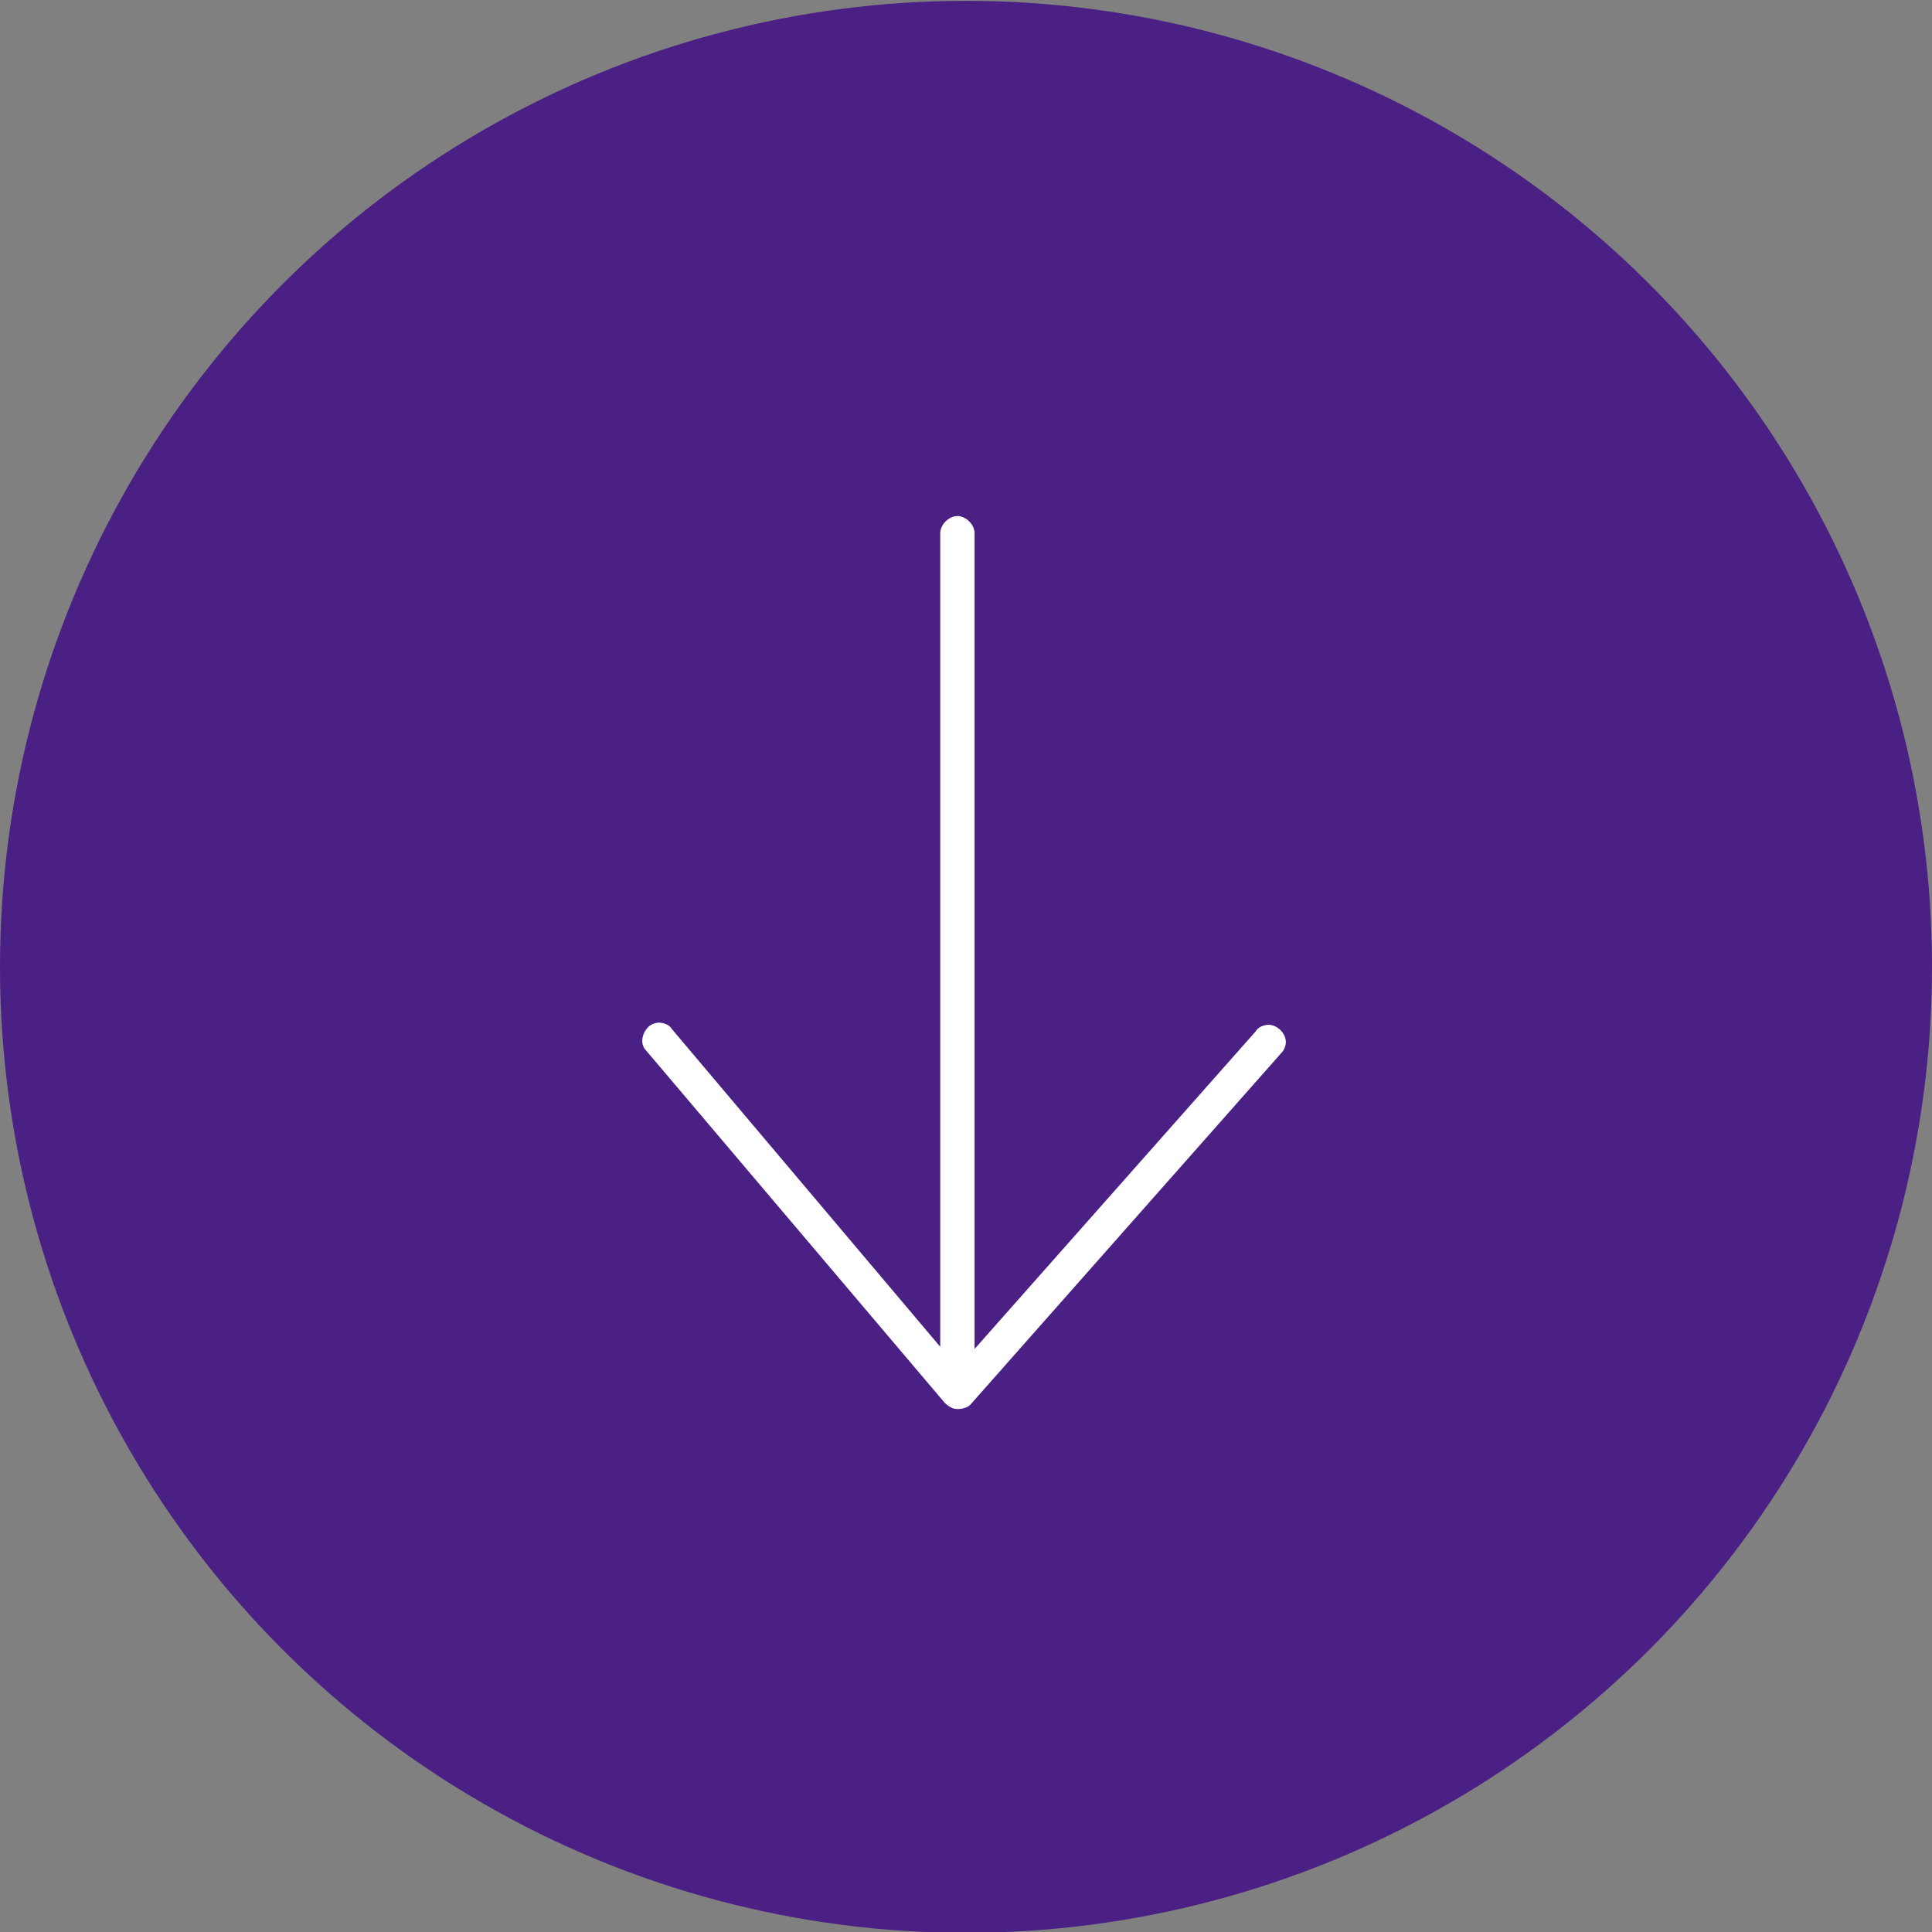 <?xml version="1.0" encoding="utf-8"?>
<!-- Generator: Adobe Illustrator 27.1.1, SVG Export Plug-In . SVG Version: 6.00 Build 0)  -->
<svg version="1.1" id="btn-more_00000021086623485901883020000004785134600042622888_"
	 xmlns="http://www.w3.org/2000/svg" xmlns:xlink="http://www.w3.org/1999/xlink" x="0px" y="0px" viewBox="0 0 90 90"
	 style="enable-background:new 0 0 90 90;" xml:space="preserve">
<rect x="0" y="0" width="90" height="90" fill="#808080" stroke="none"/>
<style type="text/css">
	.st0{opacity:0.75;fill:#3A0086;}
	.st1{fill:#FFFFFF;}
</style>
<g id="btn-more" transform="translate(-1711 -609.361)">
	<circle id="circle" class="st0" cx="1756" cy="654.4" r="45"/>
	<path id="arrow-down" class="st1" d="M1755.6,675c-0.2,0-0.4-0.1-0.6-0.3l-13.9-16.4c-0.3-0.3-0.2-0.8,0.1-1.1
		c0.1-0.1,0.3-0.2,0.5-0.2c0.2,0,0.5,0.1,0.6,0.3l12.5,14.8v-37.9c0-0.4,0.4-0.8,0.8-0.8c0.4,0,0.8,0.4,0.8,0.8v38l13.1-14.8
		c0.1-0.2,0.4-0.3,0.6-0.3c0.4,0,0.8,0.4,0.8,0.8c0,0.2-0.1,0.4-0.2,0.5l-14.5,16.4C1756.1,674.9,1755.9,675,1755.6,675L1755.6,675z
		"/>
</g>
</svg>
